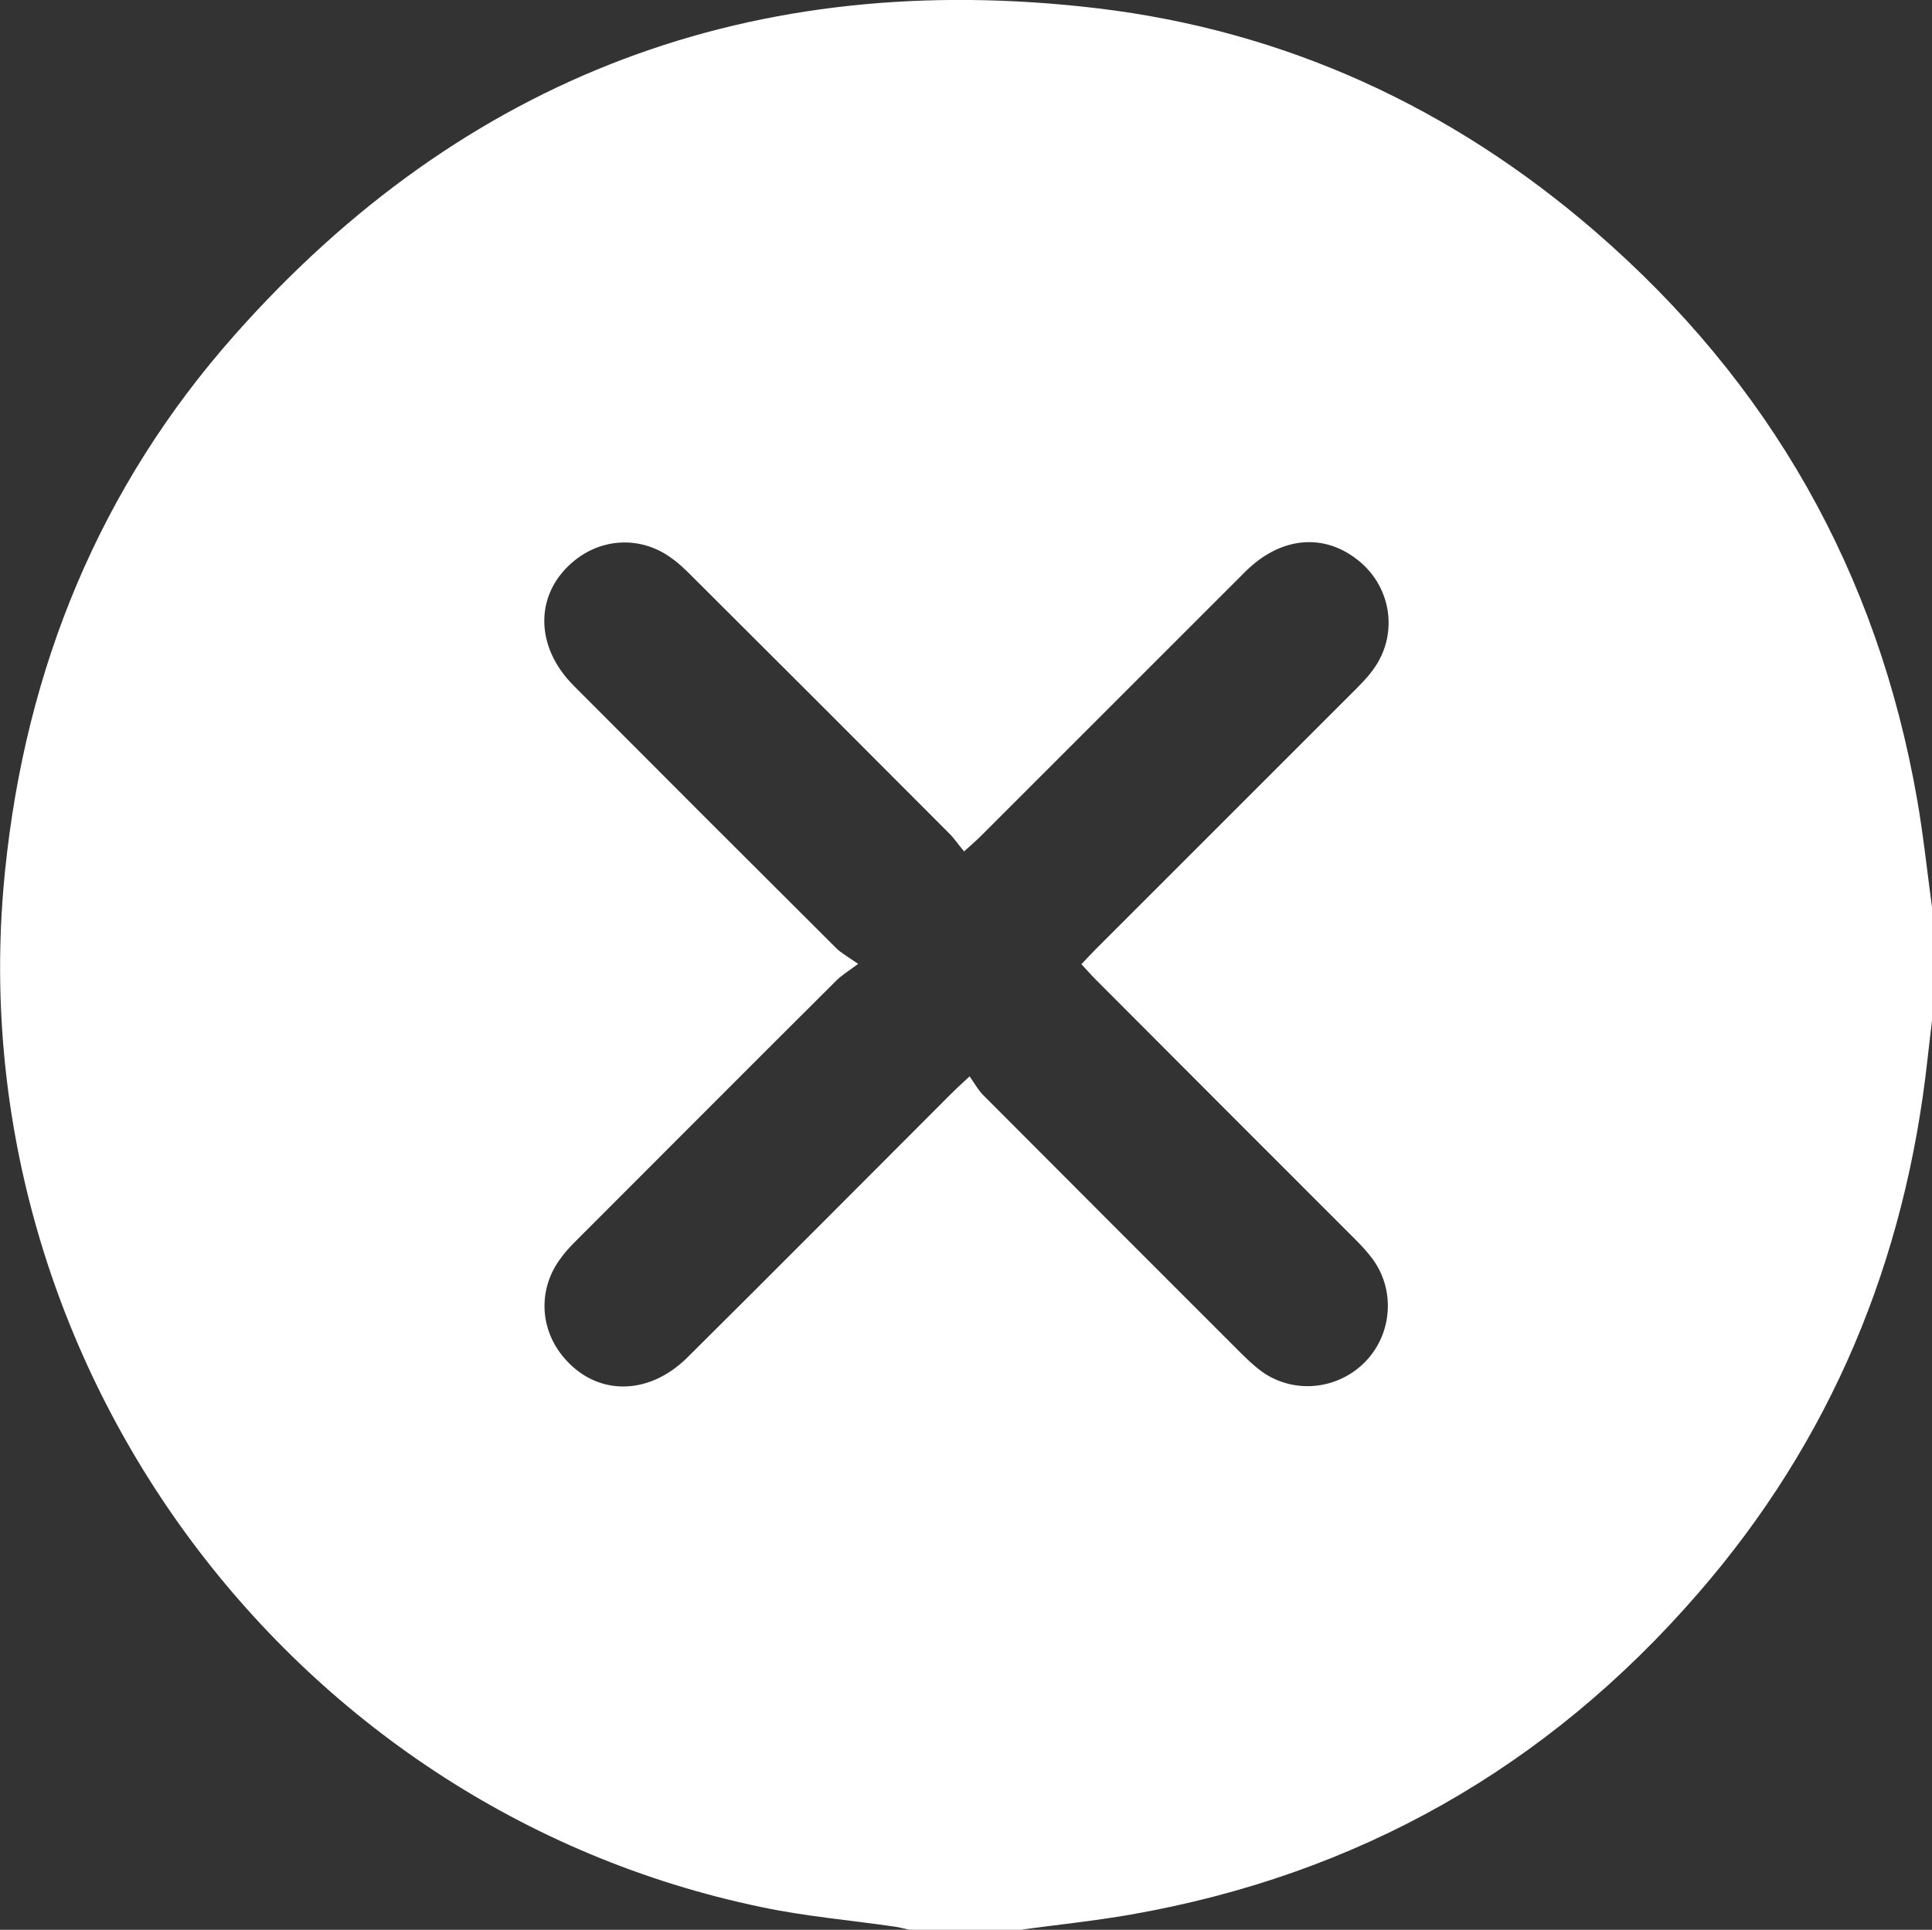 <?xml version="1.0" encoding="UTF-8"?><svg id="Layer_2" xmlns="http://www.w3.org/2000/svg" viewBox="0 0 55.99 55.94"><rect x="0" y="0" width="55.99" height="55.94" fill="#333333" stroke="none"/><defs><style>.cls-1{fill:#fff;}</style></defs><g id="Layer_1-2"><path class="cls-1" d="m29.64,55.94h-3.28c-.14-.03-.28-.07-.42-.09-1.3-.19-2.61-.3-3.88-.57C8.26,52.41-1.31,39.28.15,25.21c.6-5.85,2.74-11.09,6.65-15.5C13.45,2.2,21.85-.94,31.8.24c5.45.65,10.27,2.87,14.43,6.47,5.06,4.38,8.18,9.87,9.33,16.47.18,1.03.29,2.08.43,3.12v3.28c-.04.37-.09.75-.13,1.12-.64,5.85-2.79,11.05-6.66,15.5-4.37,5.04-9.86,8.15-16.44,9.3-1.04.18-2.08.29-3.13.43Zm-4.77-28c-.33.24-.5.35-.64.49-2.49,2.48-4.97,4.97-7.46,7.46-.18.18-.36.36-.51.57-.65.85-.64,1.99.03,2.83.93,1.17,2.47,1.21,3.63.06,2.56-2.54,5.1-5.1,7.65-7.65.14-.14.28-.27.53-.5.14.2.24.38.37.52,2.48,2.49,4.97,4.98,7.45,7.46.21.21.42.41.65.58.93.66,2.2.53,3-.29.79-.82.87-2.1.19-3-.15-.2-.33-.39-.51-.57-2.5-2.5-5-5-7.49-7.5-.14-.14-.27-.29-.42-.45.16-.17.29-.31.43-.45,2.49-2.49,4.97-4.97,7.46-7.46.19-.19.39-.39.55-.61.75-1,.57-2.39-.41-3.18-1-.81-2.26-.7-3.29.33-2.55,2.55-5.1,5.1-7.65,7.65-.14.14-.28.26-.49.45-.17-.2-.28-.37-.42-.51-2.48-2.49-4.97-4.98-7.46-7.46-.18-.18-.36-.36-.57-.51-.86-.65-1.99-.63-2.83.04-1.16.93-1.19,2.47-.04,3.63,2.53,2.54,5.07,5.08,7.61,7.61.14.14.32.24.64.46Z"/></g></svg>